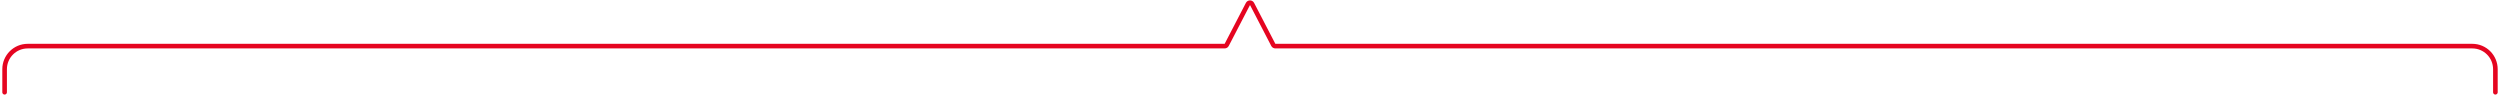 <?xml version="1.0" encoding="UTF-8"?> <svg xmlns="http://www.w3.org/2000/svg" width="542" height="21" viewBox="0 0 542 21" fill="none"> <path d="M1 20V15C1 12.239 3.239 10 6 10H265.504C265.691 10 265.862 9.896 265.948 9.73L270.556 0.855C270.743 0.495 271.257 0.495 271.444 0.855L276.052 9.73C276.138 9.896 276.309 10 276.496 10H536C538.761 10 541 12.239 541 15V20" stroke="#E50520" stroke-linecap="round"></path> </svg> 